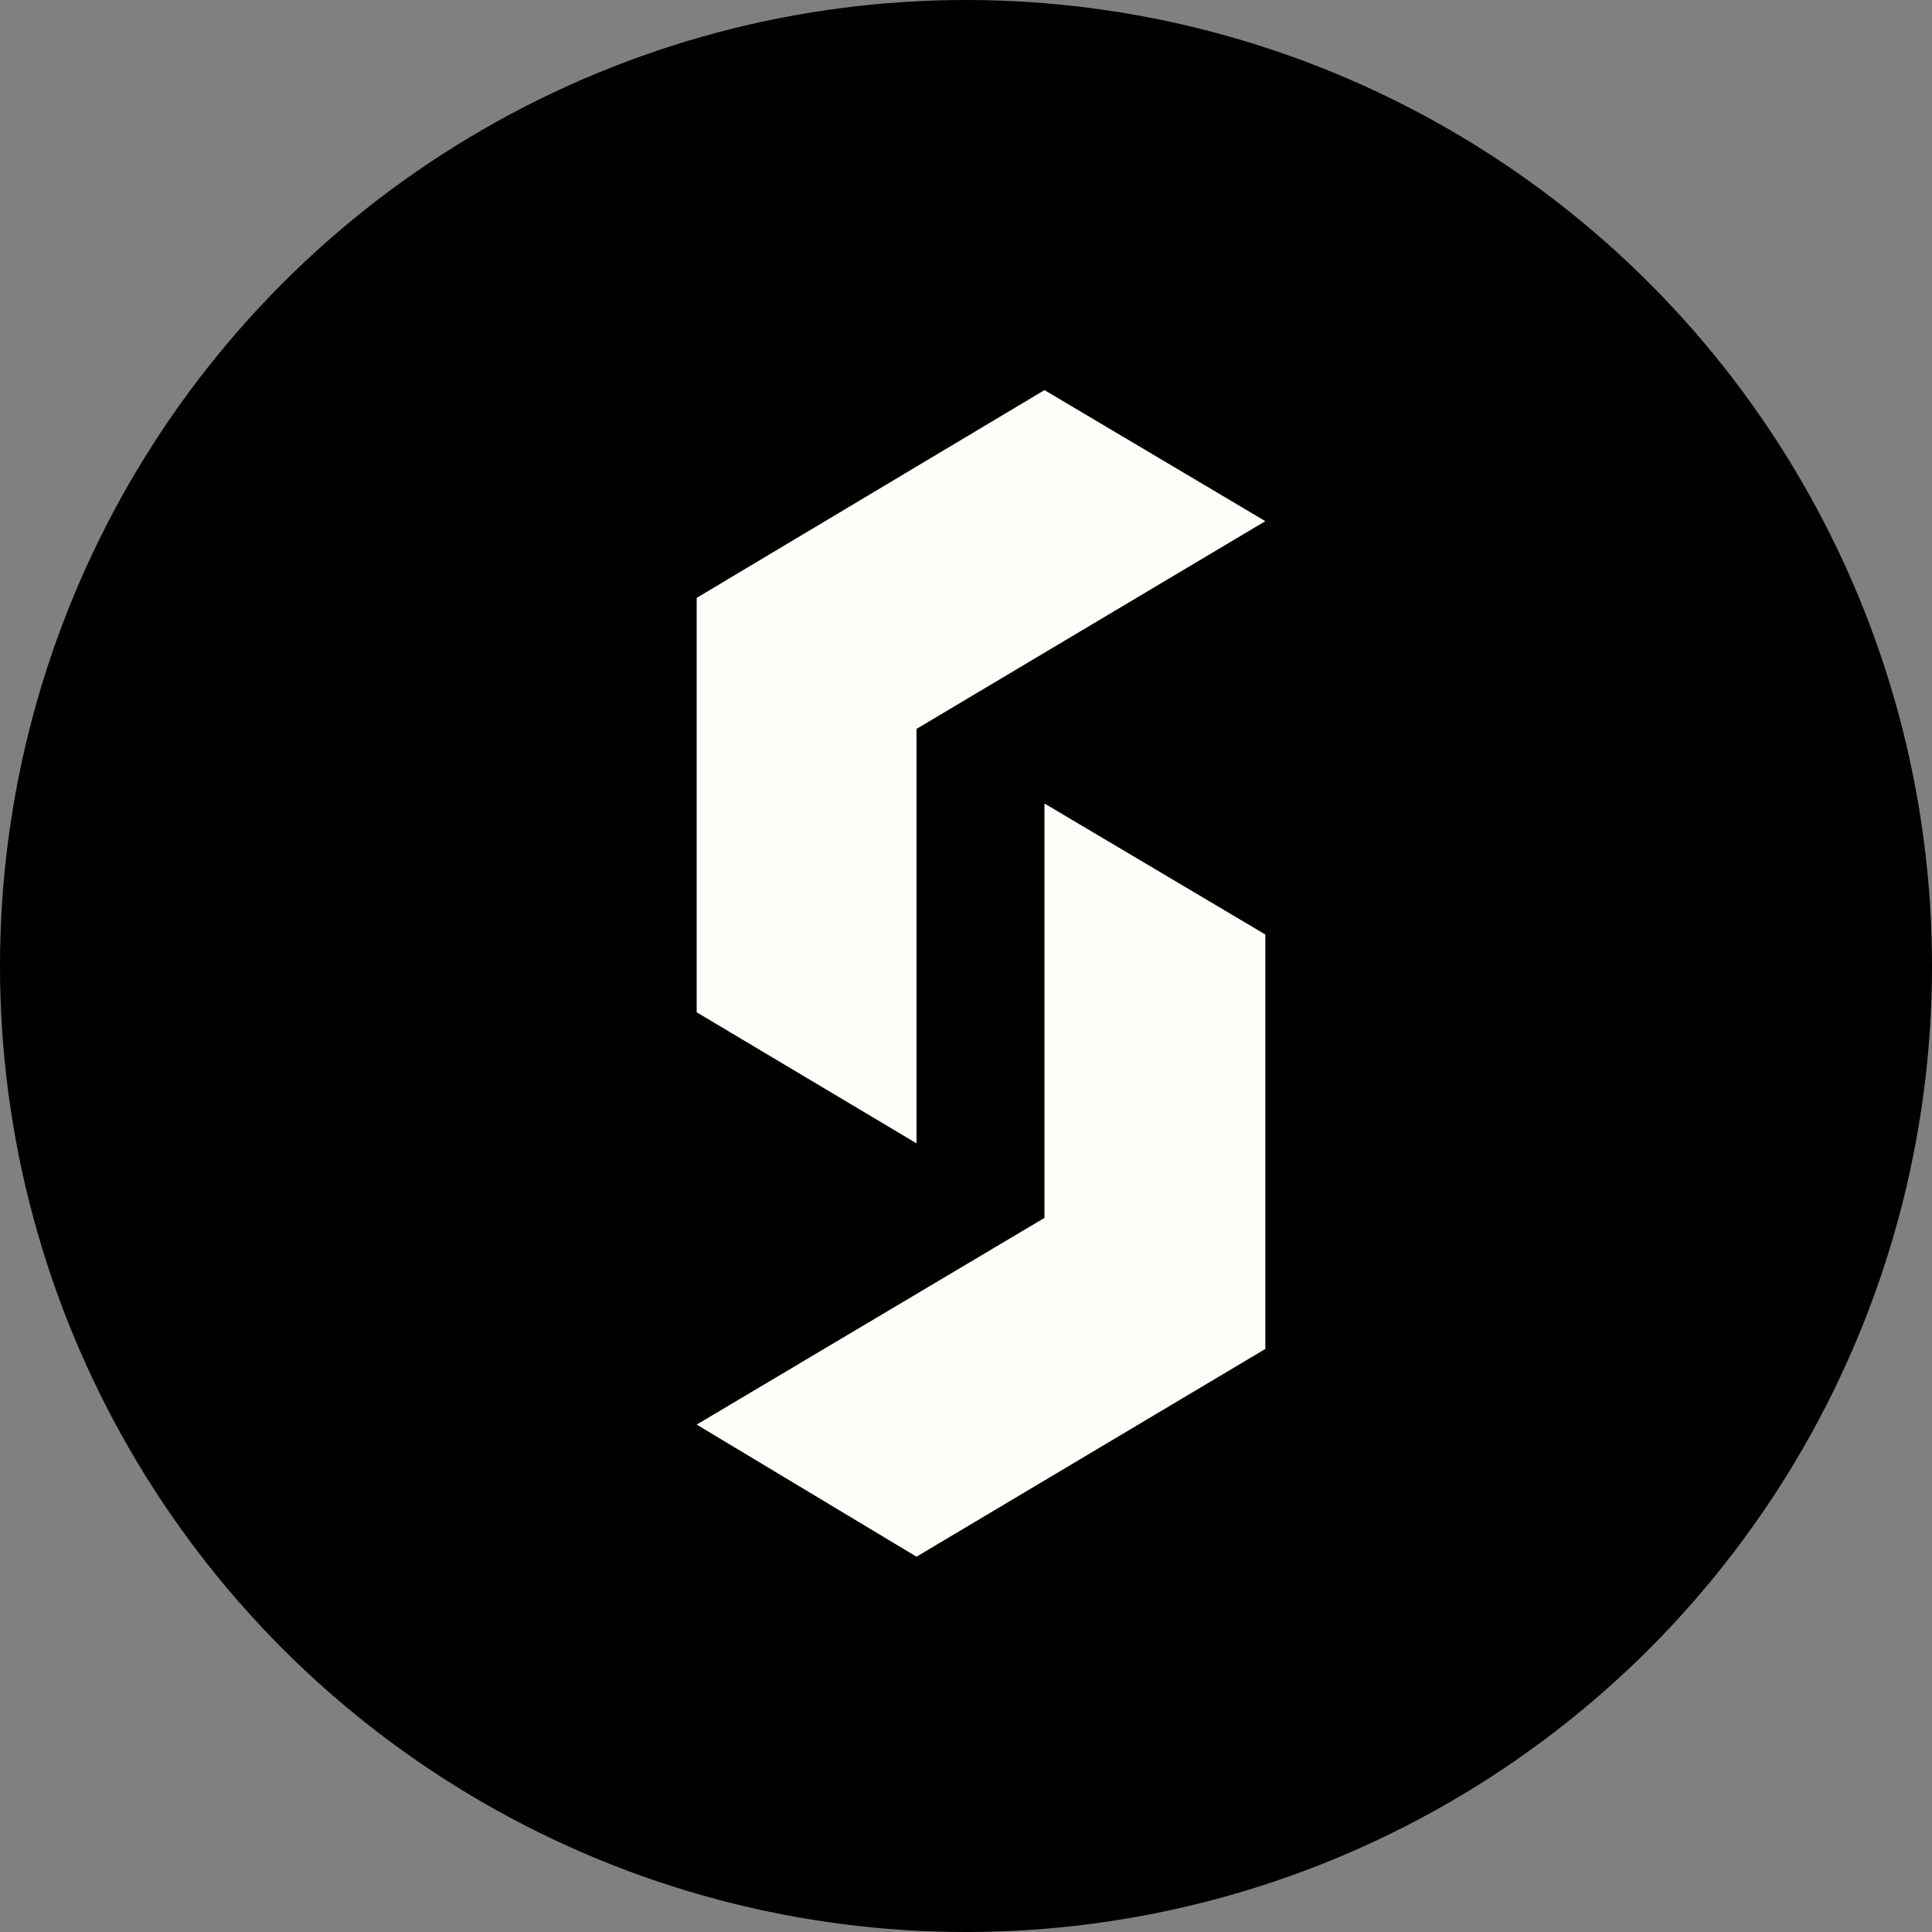 <svg width="104" height="104" viewBox="0 0 104 104" fill="none" xmlns="http://www.w3.org/2000/svg">
<rect x="0" y="0" width="104" height="104" fill="#808080" stroke="none"/>
<circle cx="52" cy="52" r="52" fill="black"/>
<path d="M56.224 43.252V65.56L37.503 76.686L49.336 83.797L68.113 72.614V50.305L56.224 43.252Z" fill="#FFFFFA"/>
<path d="M49.336 61.545V39.237L68.113 28.054L56.224 21L37.503 32.183V54.492L49.336 61.545Z" fill="#FFFFFA"/>
</svg>

